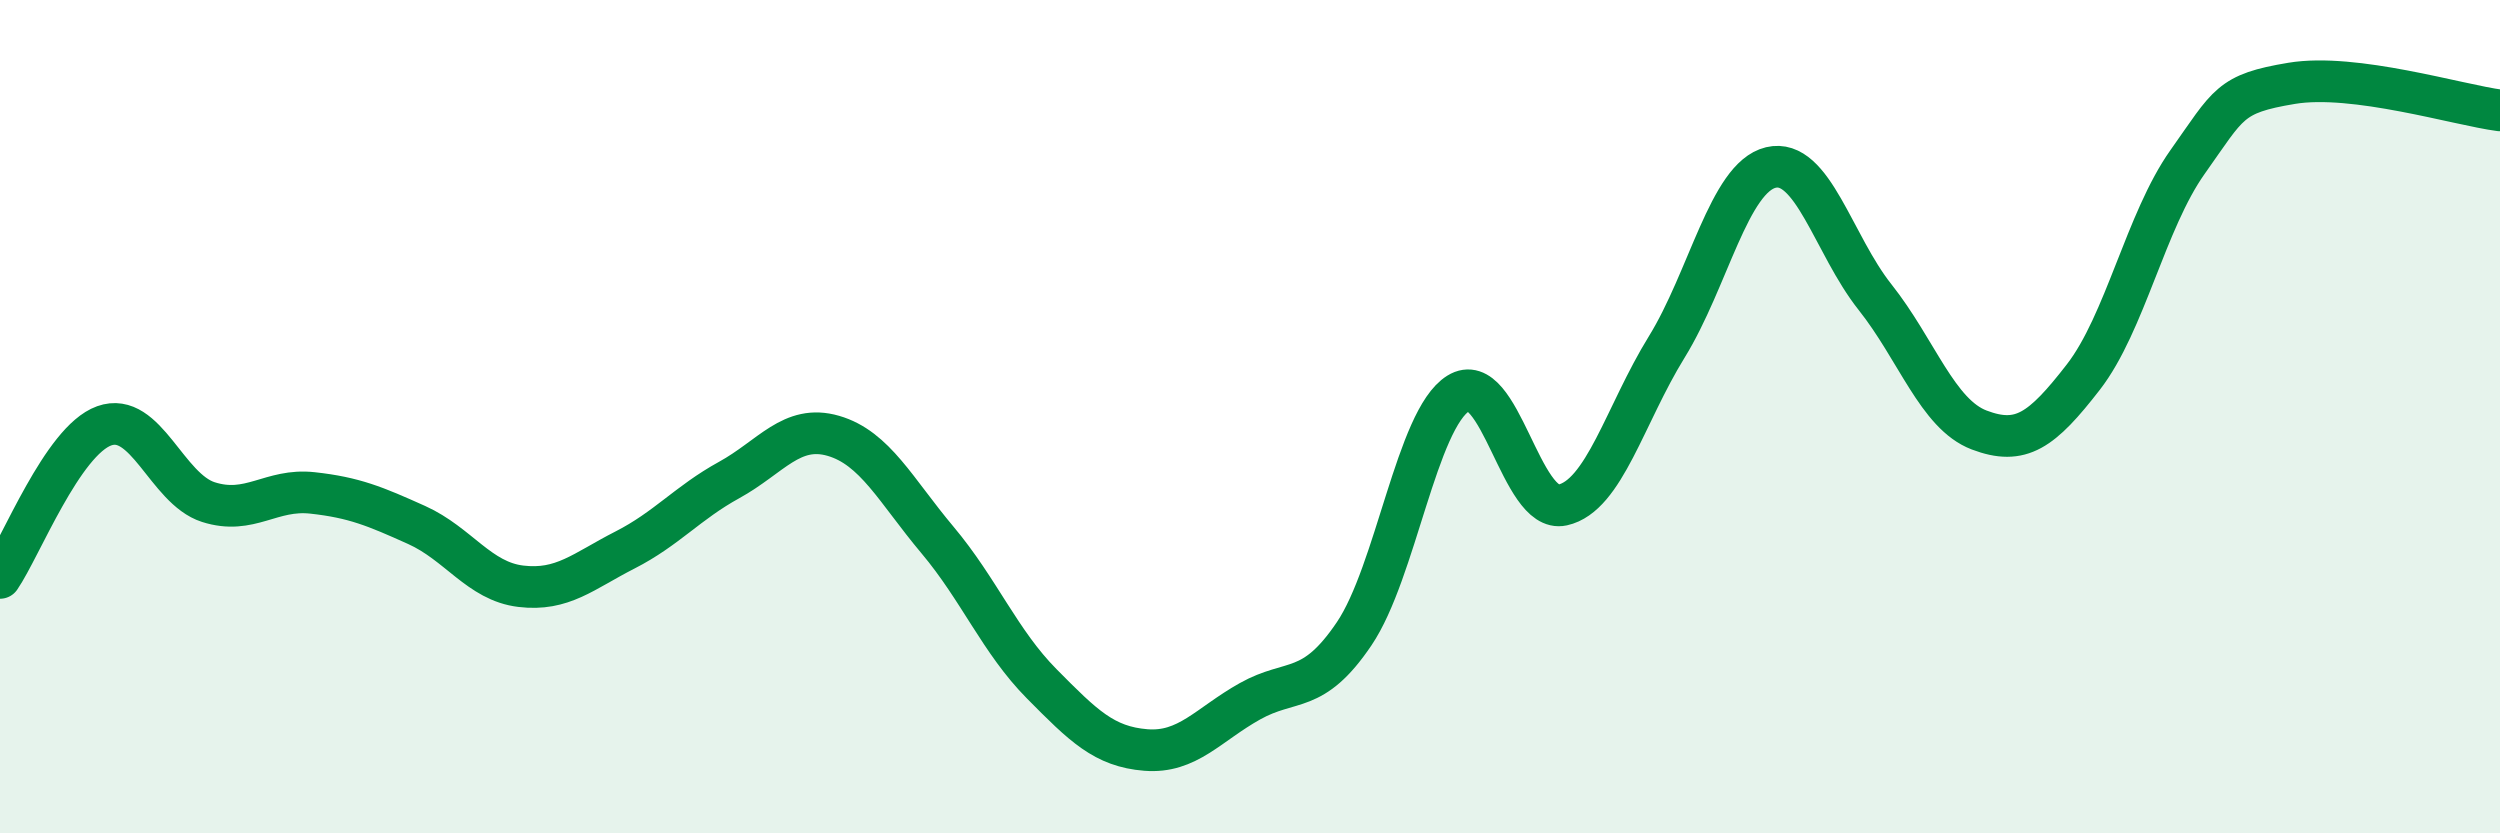 
    <svg width="60" height="20" viewBox="0 0 60 20" xmlns="http://www.w3.org/2000/svg">
      <path
        d="M 0,13.87 C 0.5,13.14 1.5,10.58 2.5,10.22 C 3.5,9.86 4,11.73 5,12.05 C 6,12.37 6.5,11.72 7.5,11.83 C 8.5,11.94 9,12.15 10,12.6 C 11,13.05 11.5,13.95 12.5,14.07 C 13.5,14.19 14,13.71 15,13.2 C 16,12.69 16.5,12.07 17.5,11.52 C 18.5,10.97 19,10.17 20,10.46 C 21,10.75 21.5,11.77 22.5,12.96 C 23.5,14.15 24,15.4 25,16.41 C 26,17.42 26.5,17.92 27.5,18 C 28.5,18.08 29,17.39 30,16.83 C 31,16.27 31.5,16.69 32.5,15.21 C 33.5,13.73 34,10.06 35,9.44 C 36,8.82 36.5,12.34 37.5,12.12 C 38.5,11.9 39,9.95 40,8.33 C 41,6.71 41.5,4.26 42.5,4.02 C 43.5,3.78 44,5.87 45,7.13 C 46,8.39 46.5,9.94 47.5,10.32 C 48.5,10.7 49,10.34 50,9.05 C 51,7.76 51.5,5.3 52.5,3.89 C 53.5,2.48 53.5,2.25 55,2 C 56.5,1.75 59,2.52 60,2.65L60 20L0 20Z"
        fill="#008740"
        opacity="0.1"
        stroke-linecap="round"
        stroke-linejoin="round"
      />
      <path
        d="M 0,13.87 C 0.5,13.14 1.5,10.58 2.5,10.22 C 3.5,9.86 4,11.73 5,12.05 C 6,12.37 6.5,11.72 7.5,11.83 C 8.5,11.94 9,12.15 10,12.6 C 11,13.05 11.5,13.95 12.5,14.07 C 13.5,14.19 14,13.71 15,13.2 C 16,12.69 16.5,12.07 17.5,11.52 C 18.5,10.97 19,10.17 20,10.46 C 21,10.75 21.5,11.77 22.5,12.96 C 23.5,14.15 24,15.4 25,16.41 C 26,17.42 26.5,17.92 27.5,18 C 28.5,18.08 29,17.39 30,16.83 C 31,16.27 31.5,16.69 32.5,15.21 C 33.5,13.73 34,10.06 35,9.44 C 36,8.82 36.5,12.34 37.5,12.12 C 38.5,11.9 39,9.95 40,8.33 C 41,6.71 41.5,4.26 42.5,4.02 C 43.5,3.78 44,5.87 45,7.13 C 46,8.39 46.5,9.94 47.5,10.32 C 48.5,10.7 49,10.34 50,9.05 C 51,7.76 51.5,5.3 52.5,3.89 C 53.5,2.48 53.5,2.25 55,2 C 56.5,1.75 59,2.52 60,2.65"
        stroke="#008740"
        stroke-width="1"
        fill="none"
        stroke-linecap="round"
        stroke-linejoin="round"
      />
    </svg>
  
